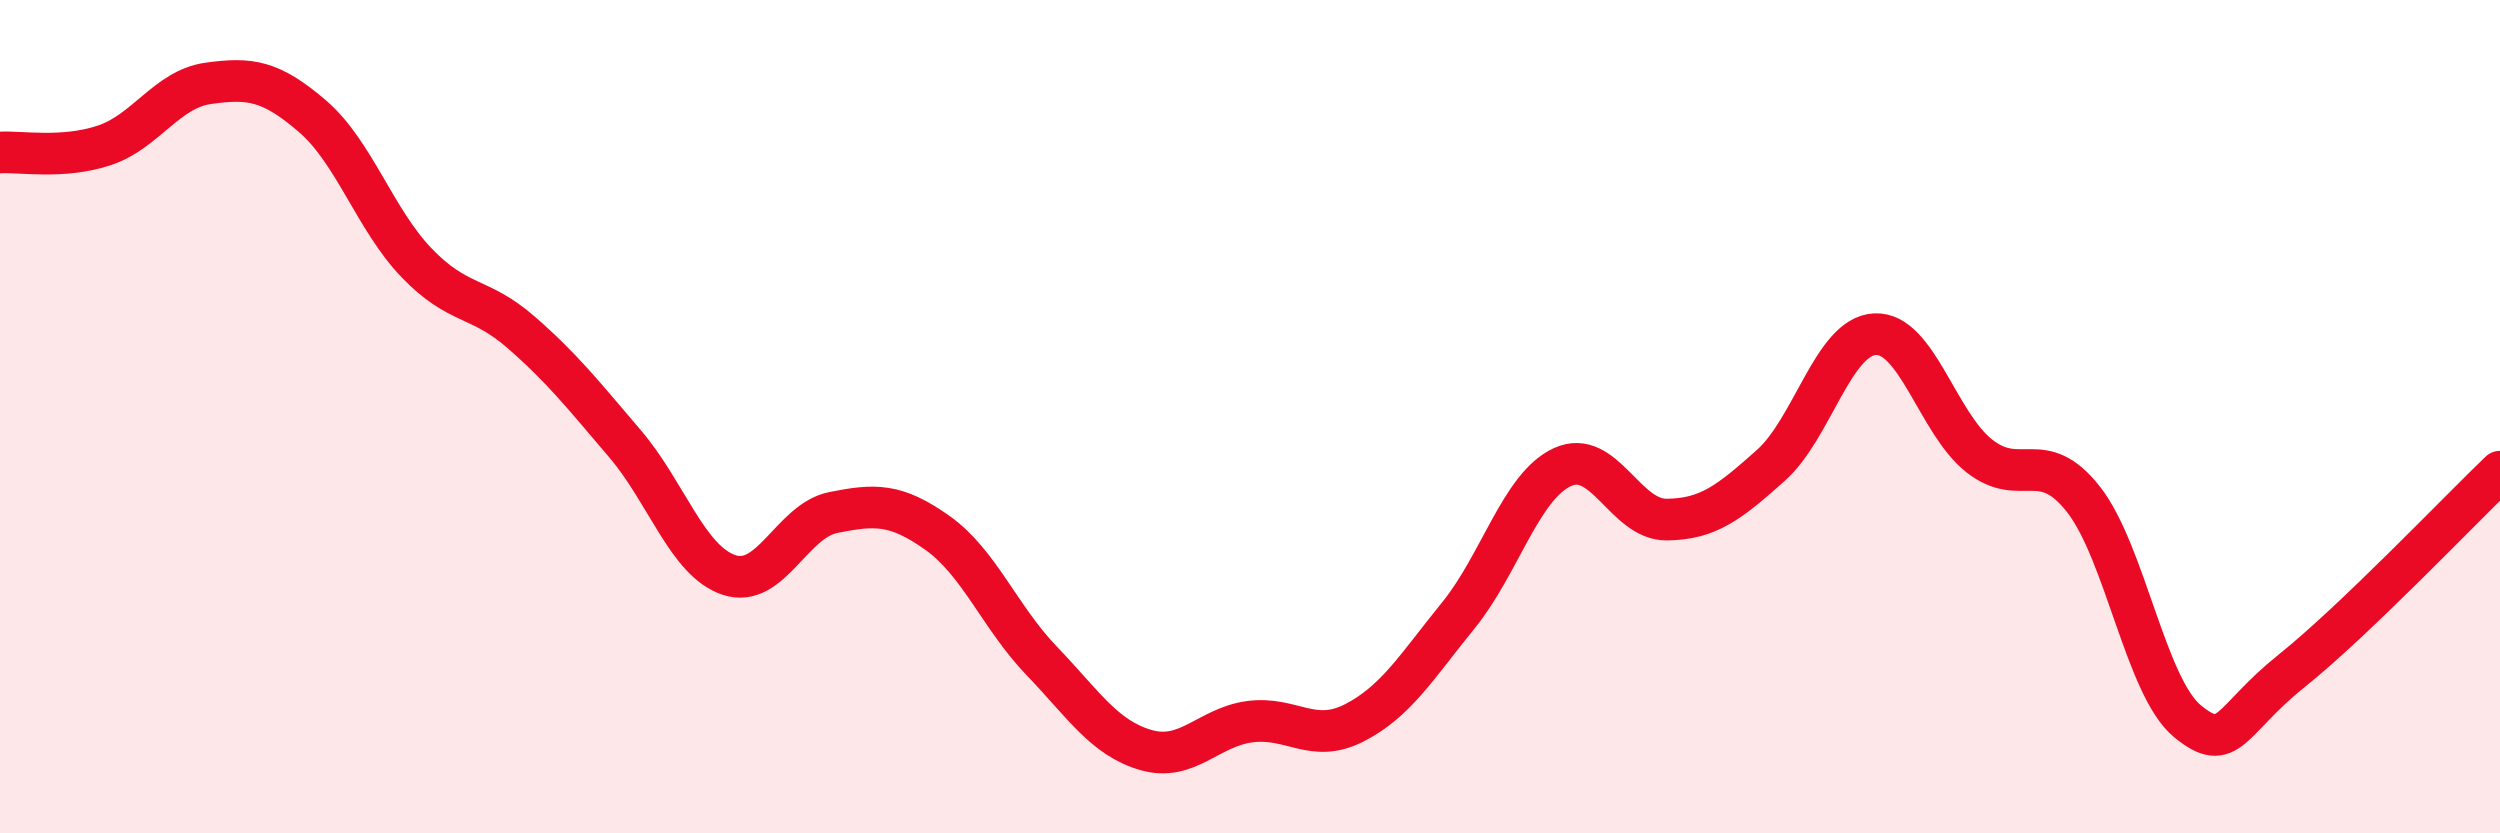 
    <svg width="60" height="20" viewBox="0 0 60 20" xmlns="http://www.w3.org/2000/svg">
      <path
        d="M 0,3.66 C 0.5,3.63 1.5,3.82 2.5,3.49 C 3.5,3.16 4,2.14 5,2 C 6,1.86 6.5,1.93 7.5,2.79 C 8.5,3.65 9,5.27 10,6.31 C 11,7.35 11.5,7.1 12.5,7.97 C 13.5,8.84 14,9.48 15,10.65 C 16,11.82 16.5,13.47 17.5,13.8 C 18.5,14.13 19,12.5 20,12.3 C 21,12.1 21.5,12.08 22.5,12.79 C 23.5,13.5 24,14.82 25,15.86 C 26,16.9 26.5,17.71 27.5,18 C 28.5,18.29 29,17.45 30,17.32 C 31,17.19 31.5,17.86 32.5,17.35 C 33.5,16.84 34,16 35,14.77 C 36,13.54 36.5,11.67 37.5,11.21 C 38.5,10.75 39,12.48 40,12.47 C 41,12.46 41.5,12.06 42.5,11.17 C 43.5,10.28 44,8.07 45,8.02 C 46,7.97 46.5,10.15 47.5,10.94 C 48.5,11.73 49,10.71 50,11.98 C 51,13.25 51.5,16.49 52.5,17.31 C 53.5,18.13 53.5,17.3 55,16.1 C 56.5,14.9 59,12.28 60,11.32L60 20L0 20Z"
        fill="#EB0A25"
        opacity="0.1"
        stroke-linecap="round"
        stroke-linejoin="round"
      />
      <path
        d="M 0,3.66 C 0.5,3.63 1.5,3.82 2.5,3.49 C 3.5,3.16 4,2.14 5,2 C 6,1.86 6.5,1.93 7.5,2.79 C 8.5,3.65 9,5.27 10,6.31 C 11,7.35 11.5,7.1 12.5,7.97 C 13.5,8.84 14,9.48 15,10.65 C 16,11.82 16.5,13.47 17.5,13.8 C 18.5,14.13 19,12.5 20,12.3 C 21,12.1 21.5,12.08 22.5,12.79 C 23.5,13.5 24,14.82 25,15.86 C 26,16.9 26.5,17.71 27.5,18 C 28.5,18.29 29,17.45 30,17.32 C 31,17.19 31.5,17.86 32.5,17.35 C 33.5,16.84 34,16 35,14.77 C 36,13.54 36.5,11.67 37.5,11.21 C 38.5,10.75 39,12.48 40,12.47 C 41,12.46 41.5,12.06 42.5,11.17 C 43.5,10.28 44,8.07 45,8.02 C 46,7.97 46.5,10.15 47.5,10.94 C 48.5,11.73 49,10.71 50,11.98 C 51,13.25 51.5,16.49 52.5,17.31 C 53.5,18.13 53.5,17.3 55,16.1 C 56.5,14.9 59,12.28 60,11.32"
        stroke="#EB0A25"
        stroke-width="1"
        fill="none"
        stroke-linecap="round"
        stroke-linejoin="round"
      />
    </svg>
  